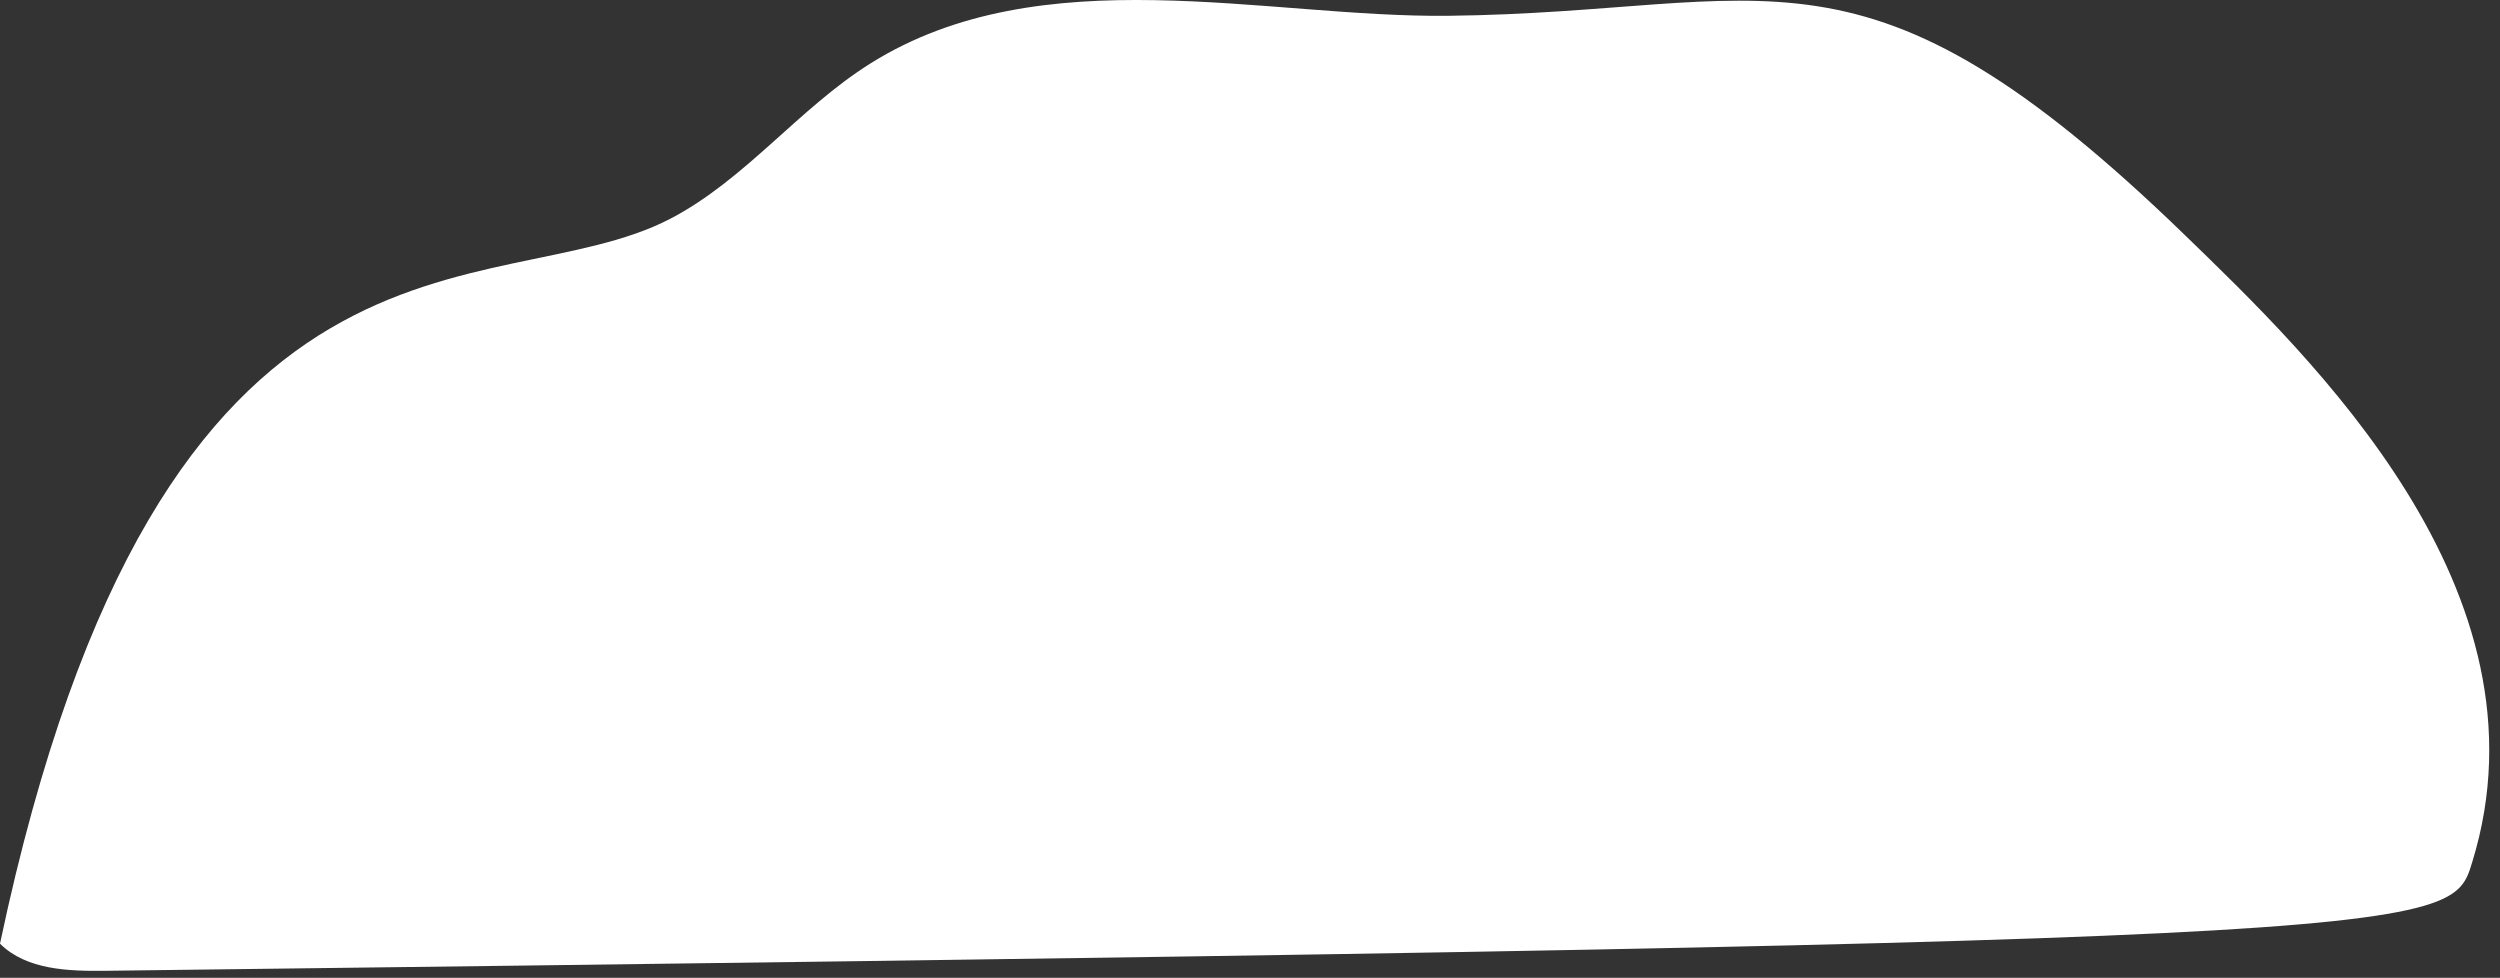 <?xml version="1.0" encoding="UTF-8"?> <svg xmlns="http://www.w3.org/2000/svg" width="225" height="88" viewBox="0 0 225 88" fill="none"><rect x="0" y="0" width="225" height="88" fill="#333333" stroke="none"/> <path d="M60.322 19.69C67.079 16.171 71.885 9.756 78.341 5.709C93.733 -3.939 113.913 1.601 130.336 1.422C159.656 1.101 167.443 -7.155 196.691 21.208C207.891 32.066 230.033 53.145 222.503 77.583C220.466 84.193 221.132 84.775 9.536 87.371C6.161 87.412 2.399 87.305 0 84.932C14.568 16.048 44.445 27.962 60.322 19.69Z" fill="white"></path> </svg> 